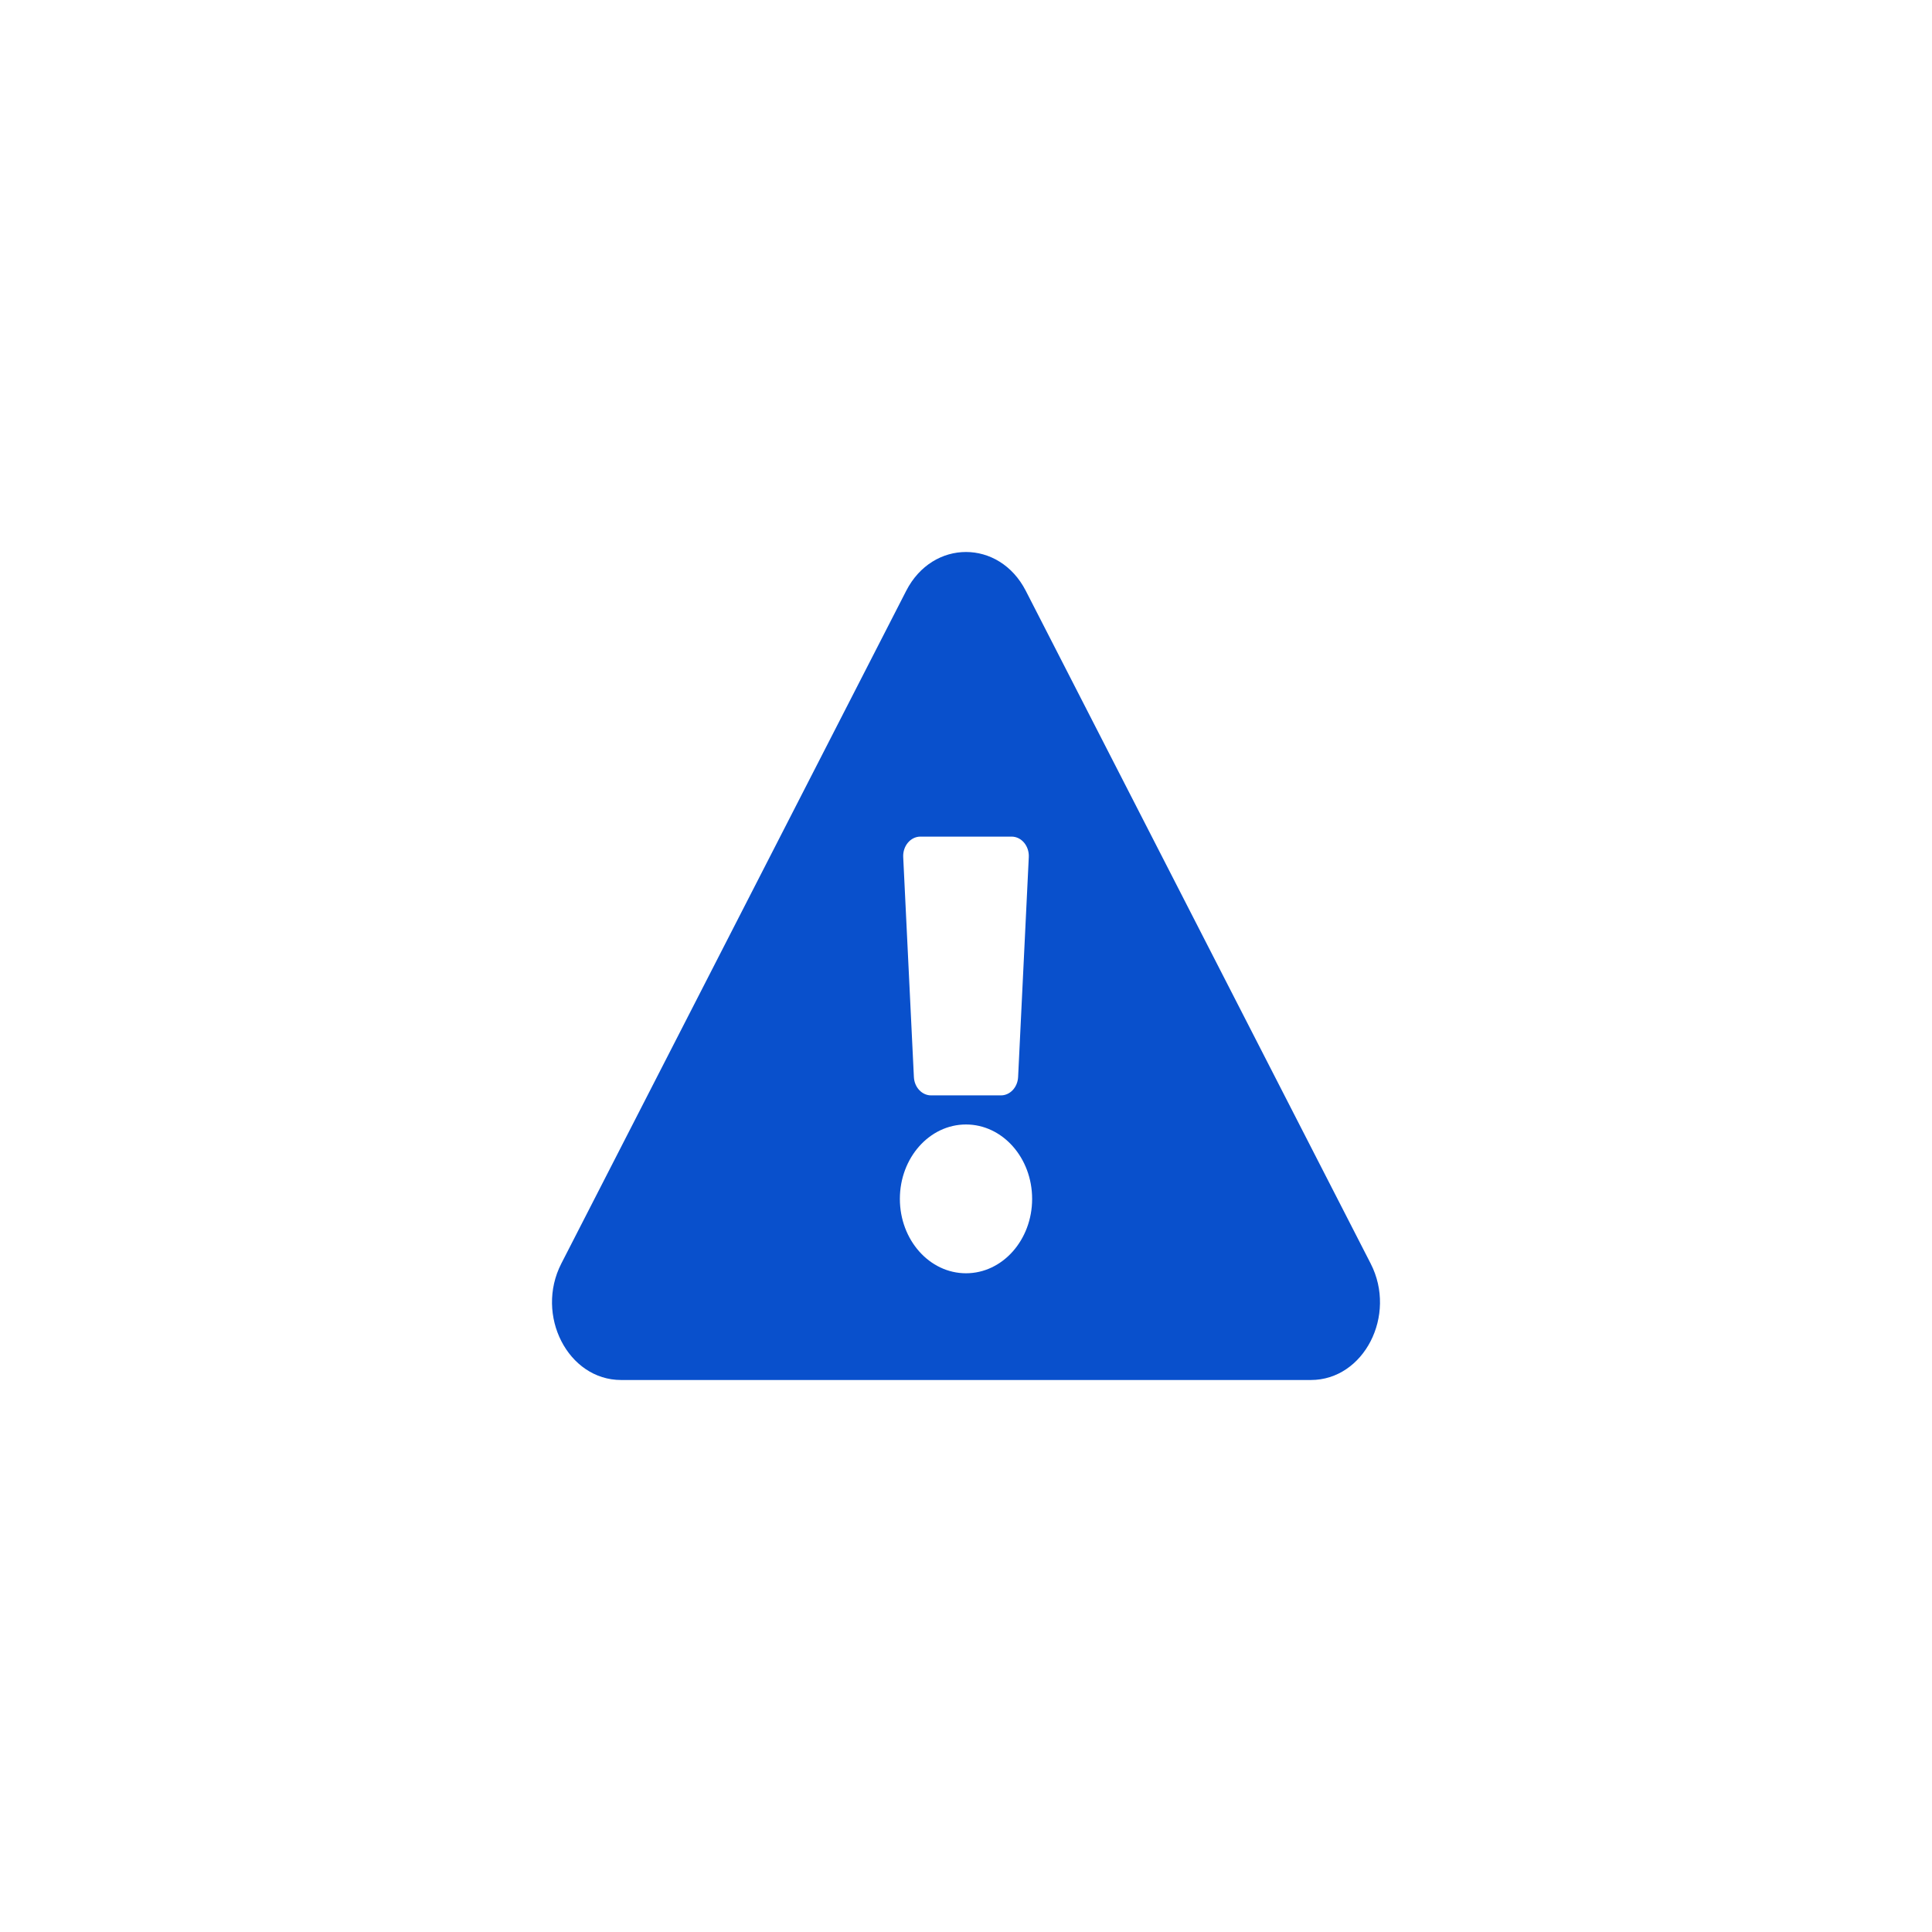 <svg width="70" height="70" viewBox="0 0 70 70" fill="none" xmlns="http://www.w3.org/2000/svg">
<g clip-path="url(#clip0_930_3)">
<path d="M49.662 45.782C50.624 47.657 49.417 50 47.497 50H22.503C20.579 50 19.378 47.653 20.337 45.782L32.834 21.405C33.796 19.53 36.205 19.533 37.166 21.405L49.662 45.782ZM35 40.742C33.677 40.742 32.604 41.949 32.604 43.438C32.604 44.926 33.677 46.133 35 46.133C36.323 46.133 37.396 44.926 37.396 43.438C37.396 41.949 36.323 40.742 35 40.742ZM32.725 31.054L33.112 39.023C33.13 39.396 33.404 39.688 33.736 39.688H36.264C36.596 39.688 36.87 39.396 36.888 39.023L37.275 31.054C37.294 30.651 37.009 30.312 36.651 30.312H33.349C32.991 30.312 32.706 30.651 32.725 31.054Z" fill="#0950CC"/>
</g>
<defs>
<clipPath id="clip0_930_3">
<rect width="30" height="30" fill="white" transform="translate(20 20)"/>
</clipPath>
</defs>
</svg>
